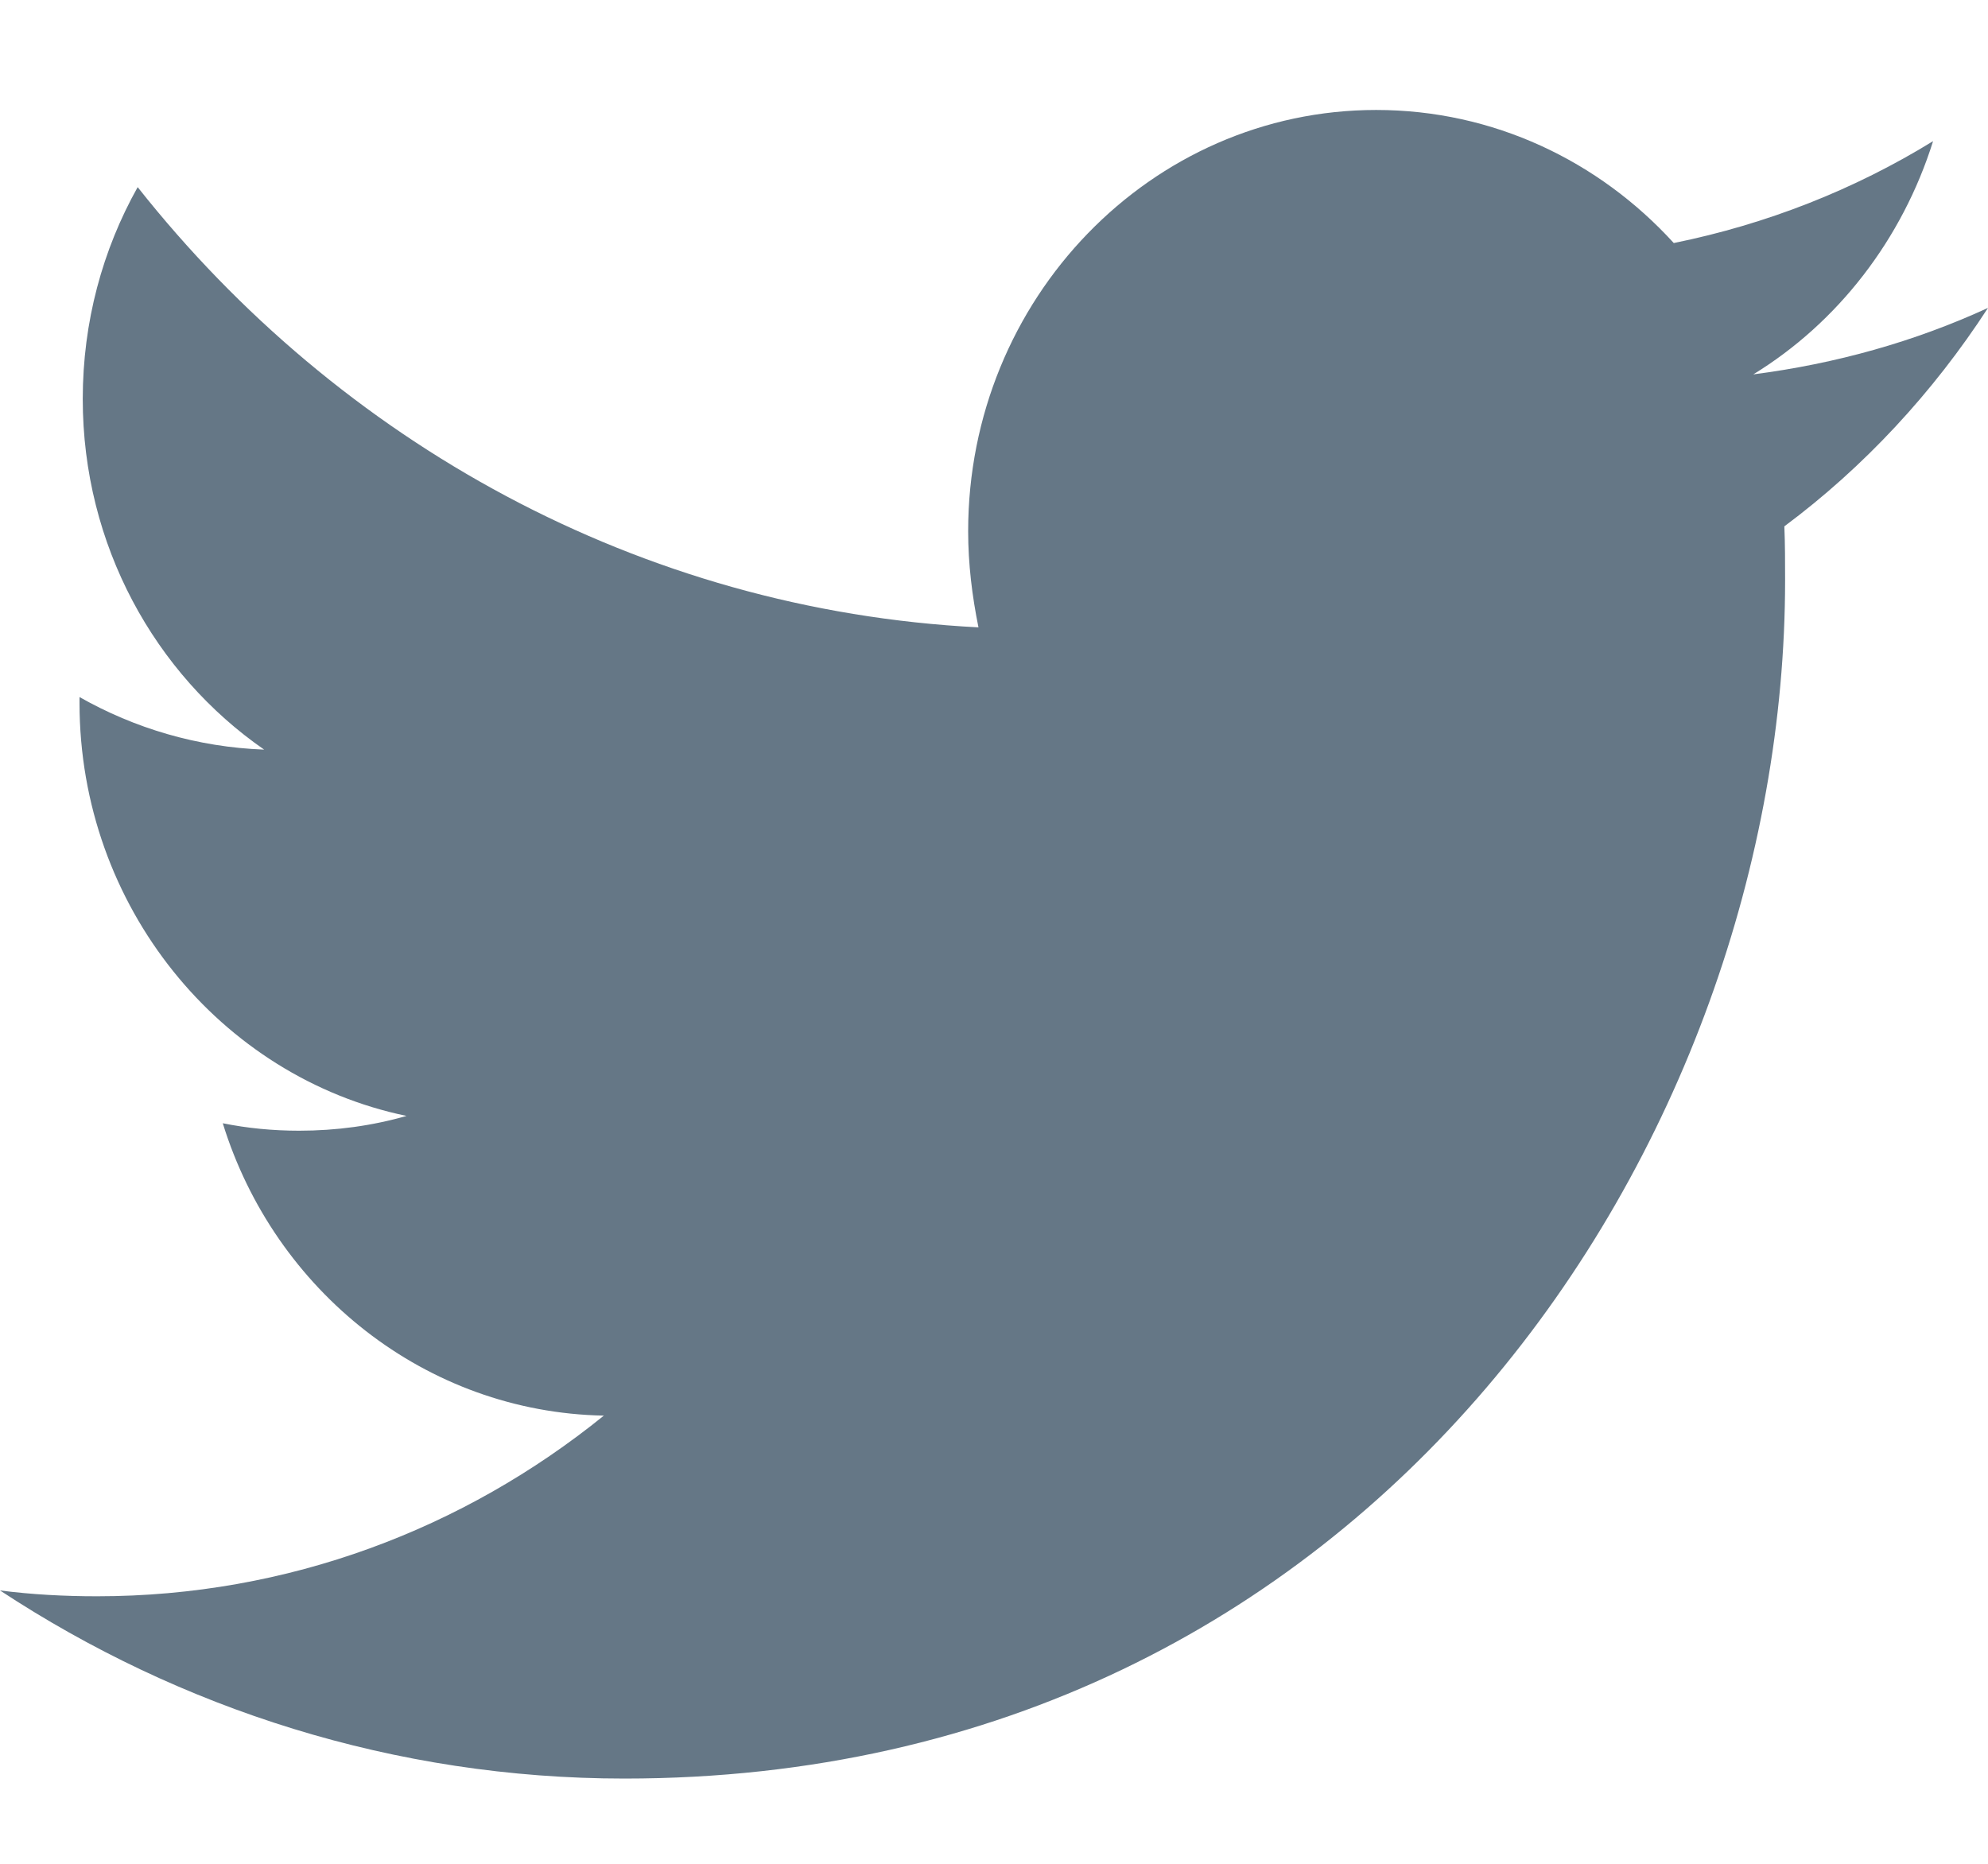 <svg width="16" height="15" viewBox="0 0 16 15" fill="none" xmlns="http://www.w3.org/2000/svg">
<path d="M5.026 14.314C11.064 14.314 14.367 9.146 14.367 4.672C14.367 4.527 14.367 4.381 14.361 4.236C15.001 3.76 15.558 3.159 16 2.478C15.411 2.749 14.777 2.927 14.111 3.013C14.79 2.597 15.309 1.929 15.558 1.136C14.924 1.526 14.22 1.804 13.471 1.956C12.869 1.295 12.018 0.885 11.076 0.885C9.265 0.885 7.792 2.405 7.792 4.275C7.792 4.54 7.824 4.797 7.875 5.049C5.148 4.91 2.727 3.555 1.108 1.506C0.826 2.009 0.666 2.59 0.666 3.211C0.666 4.388 1.248 5.425 2.126 6.033C1.588 6.013 1.082 5.861 0.64 5.61C0.64 5.624 0.64 5.637 0.64 5.657C0.64 7.295 1.774 8.67 3.272 8.981C2.996 9.06 2.708 9.1 2.407 9.1C2.196 9.1 1.991 9.08 1.793 9.04C2.209 10.388 3.425 11.366 4.86 11.393C3.733 12.305 2.318 12.847 0.781 12.847C0.519 12.847 0.256 12.833 0 12.8C1.447 13.752 3.176 14.314 5.026 14.314Z" fill="#657786"/>
</svg>
